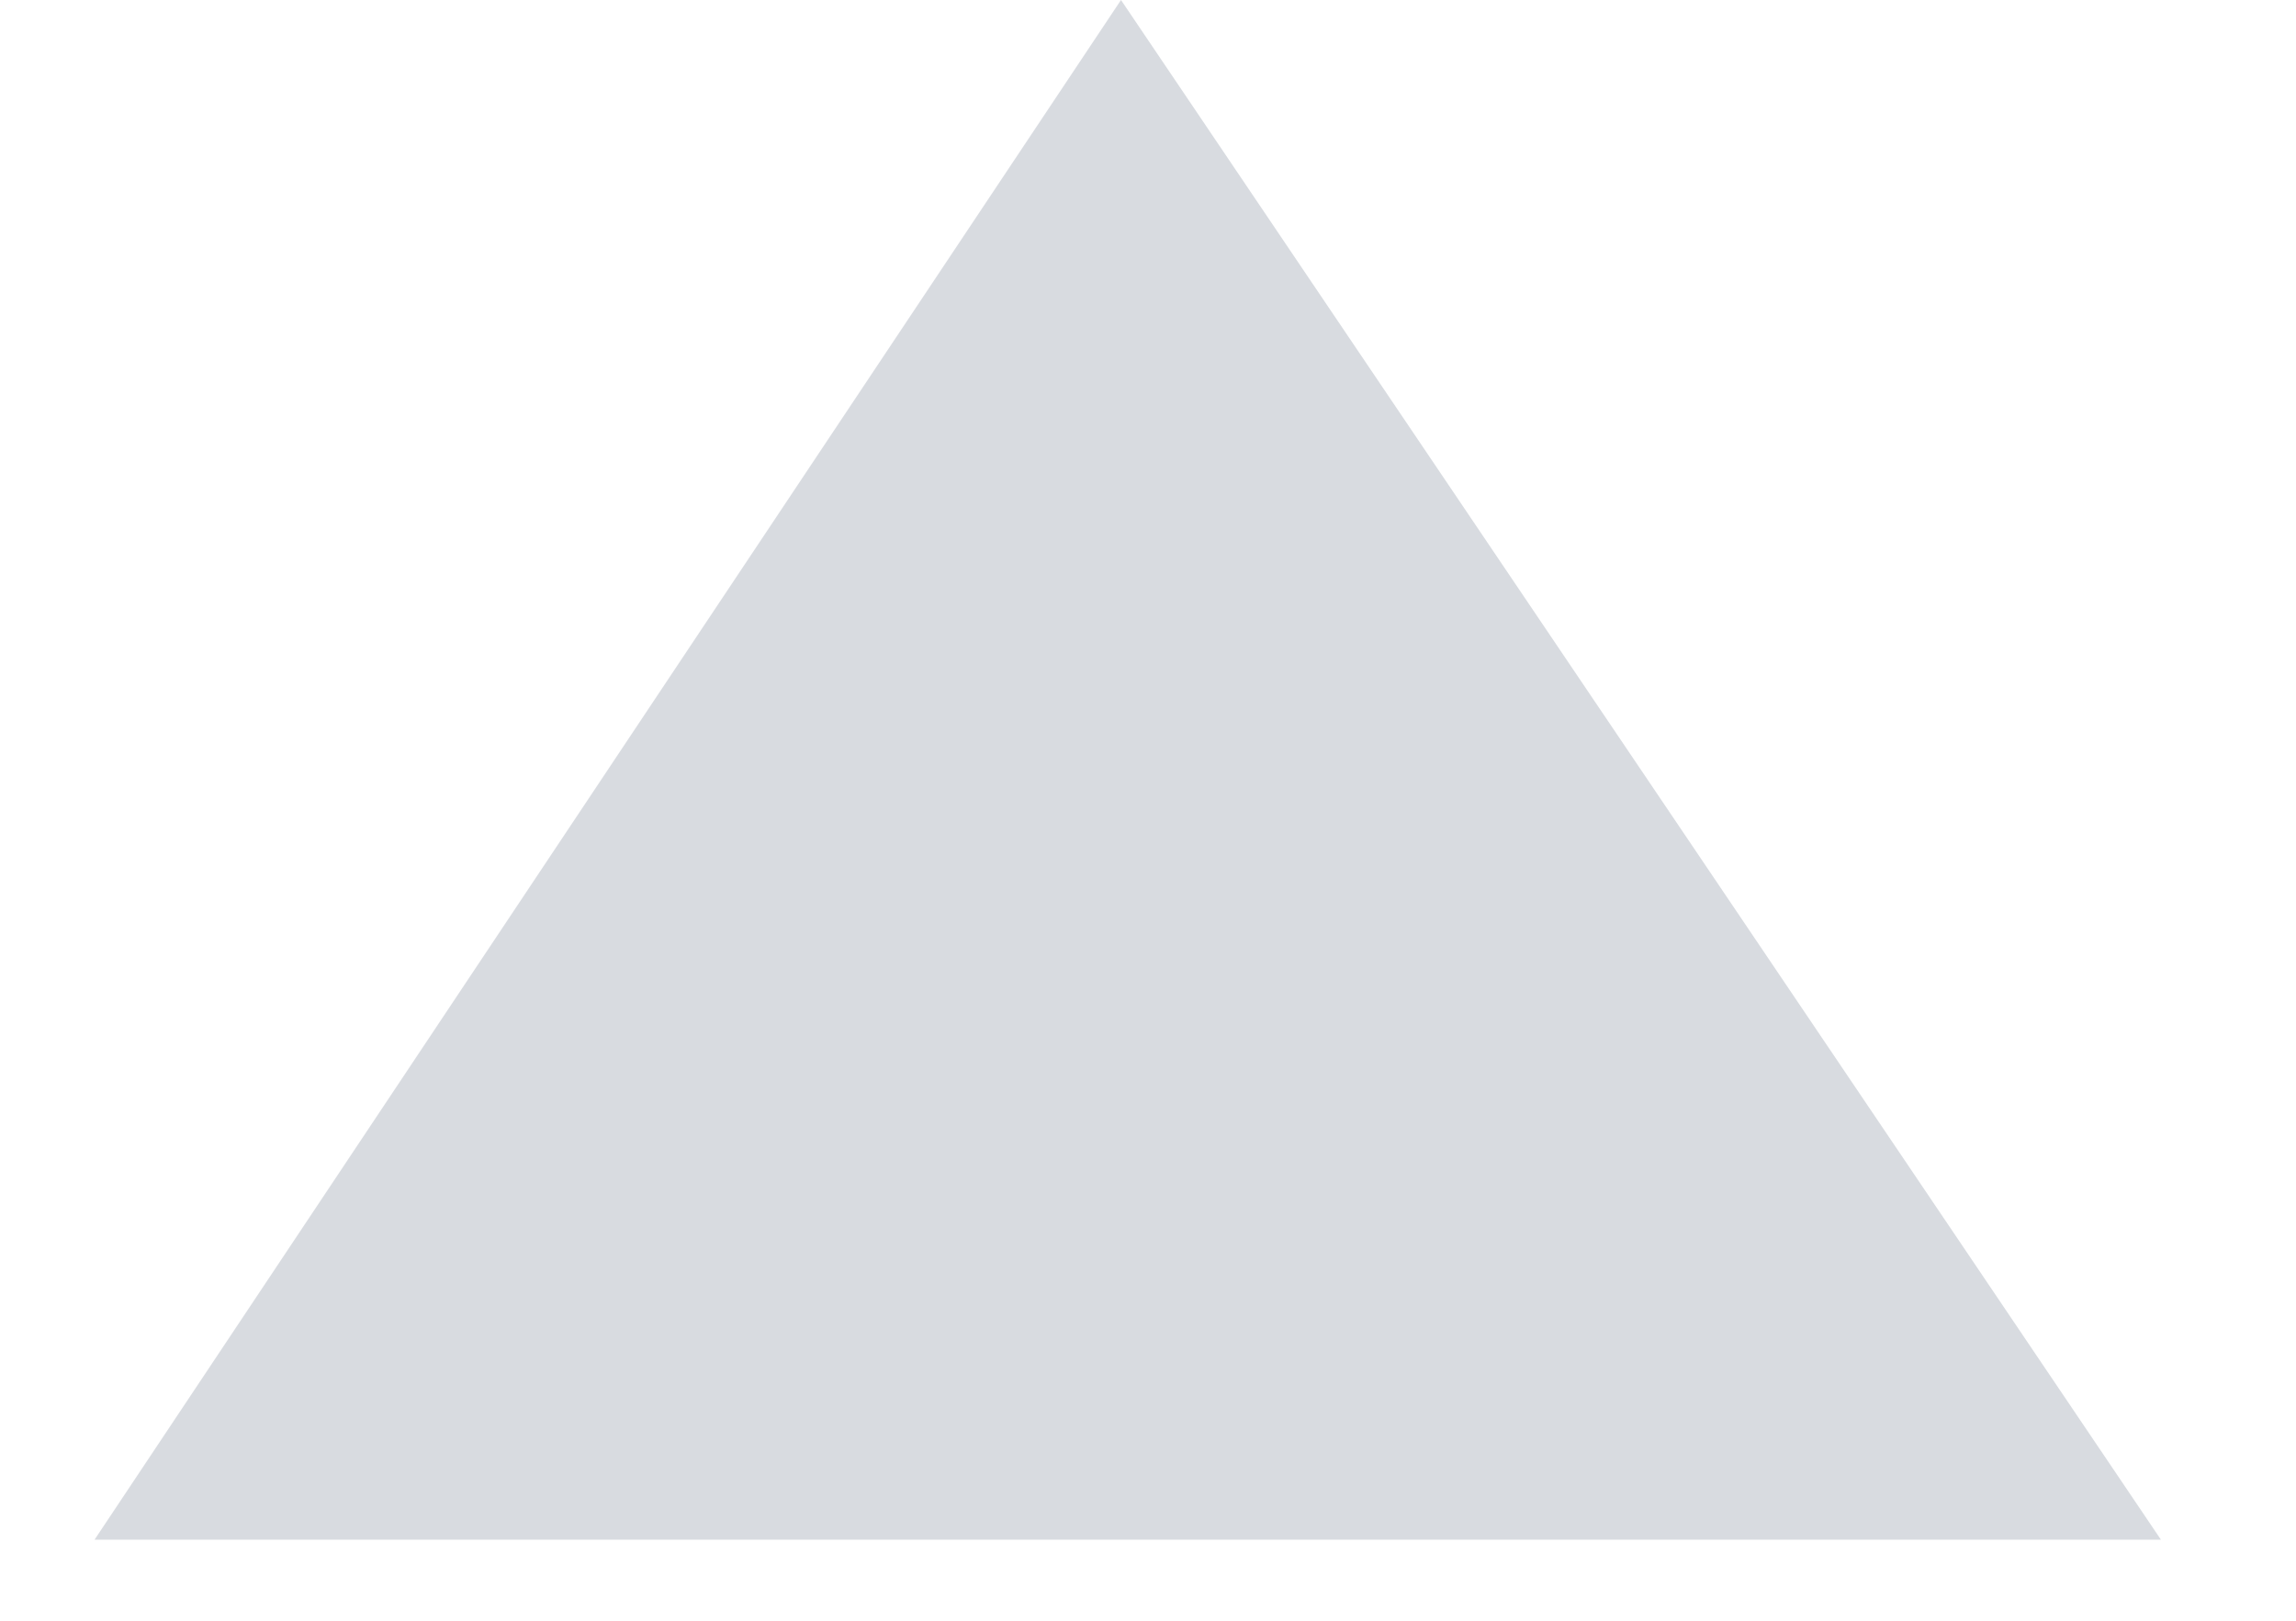 <svg width="17" height="12" viewBox="0 0 17 12" fill="none" xmlns="http://www.w3.org/2000/svg">
<g clip-path="url(#clip0_431_23)">
<path d="M16 11.4H0.7L8.3 0L16 11.4Z" fill="#D8DBE0"/>
</g>
<defs>
<clipPath id="clip0_431_23">
<rect width="16.7" height="11.4" fill="white"/>
</clipPath>
</defs>
</svg>

